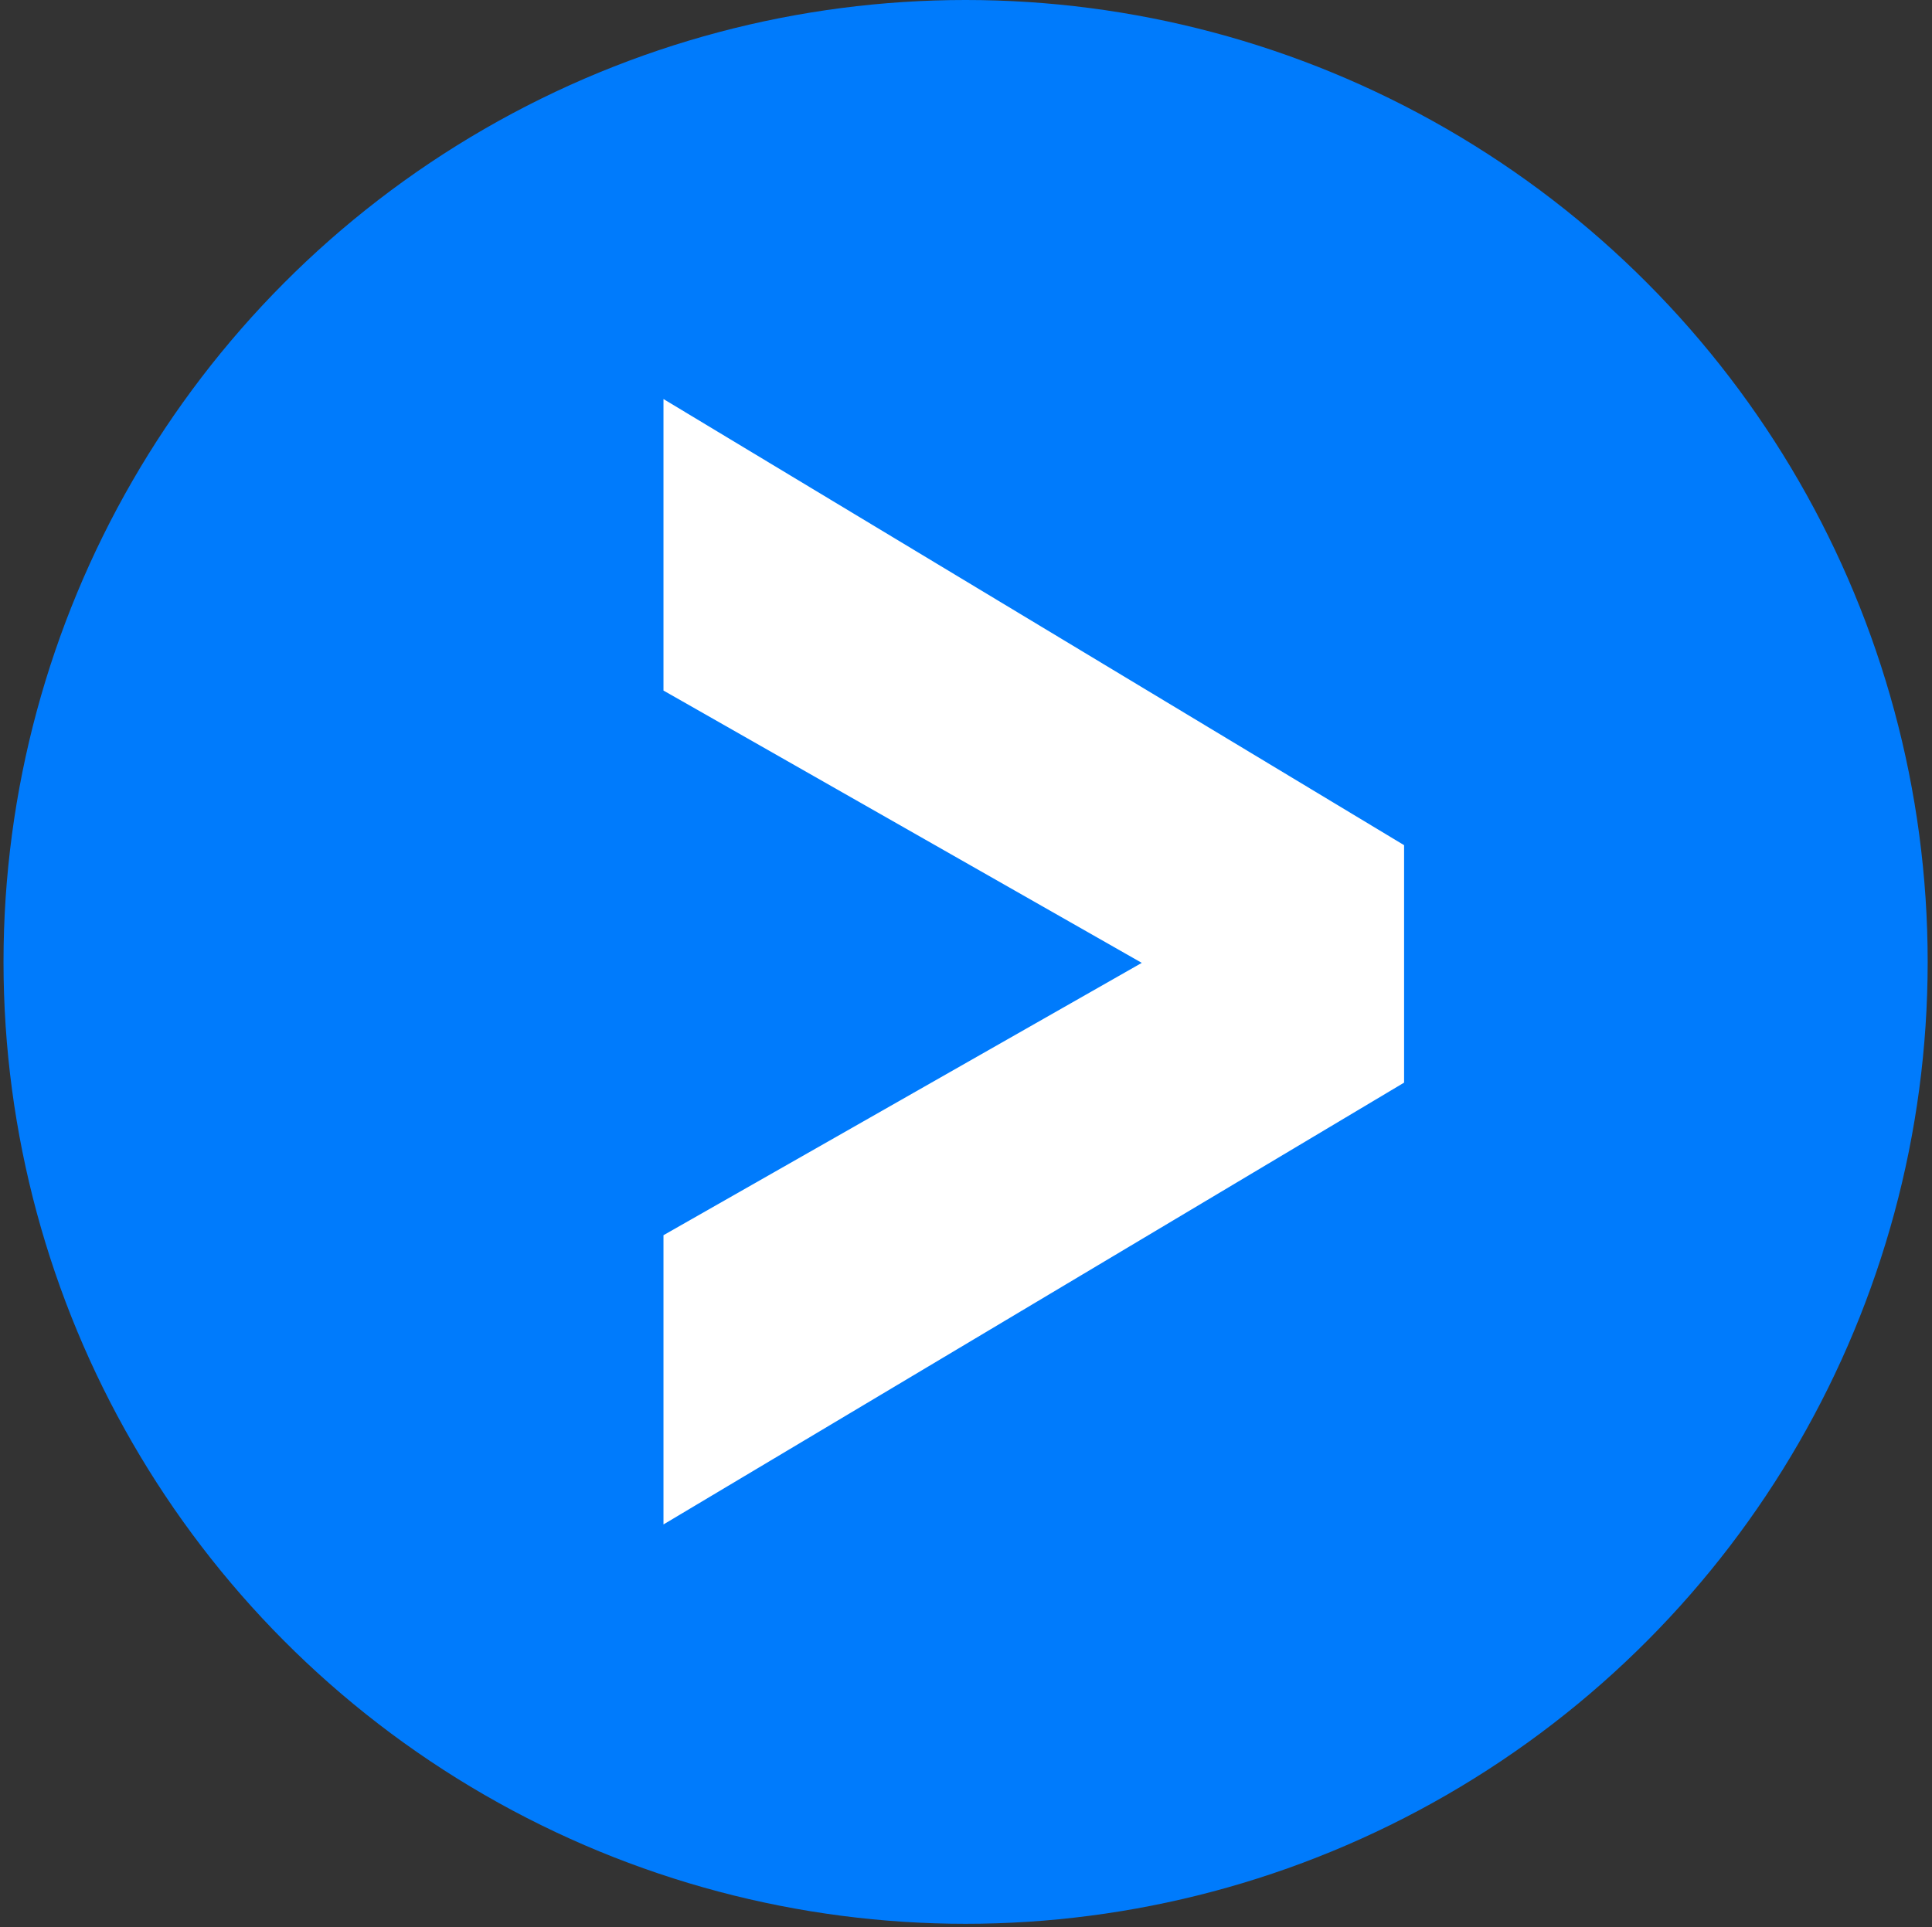 <?xml version="1.0" encoding="UTF-8"?> <svg xmlns="http://www.w3.org/2000/svg" viewBox="0 0 425.00 424.00" data-guides="{&quot;vertical&quot;:[],&quot;horizontal&quot;:[]}"><rect x="0" y="0" width="425.00" height="424.00" fill="#333333" stroke="none"/><ellipse fill="#007bfc" cx="212.411" cy="211.638" r="211.638" id="tSvg1bec6c5d2f" title="Ellipse 2" fill-opacity="1" stroke="none" stroke-opacity="1" rx="211.638" ry="211.638" style="transform: rotate(0deg);"></ellipse><path fill="white" stroke="white" fill-opacity="1" stroke-width="8" stroke-opacity="1" id="tSvgd27c40d7c8" title="Path 2" d="M302.919 237.095C303.569 236.707 304.219 236.32 304.869 235.932C304.869 235.175 304.869 234.417 304.869 233.66C304.869 219.264 304.869 204.868 304.869 190.472C304.869 189.719 304.869 188.965 304.869 188.212C304.224 187.823 303.579 187.435 302.934 187.046C253.961 157.541 204.988 128.036 156.015 98.531C153.994 97.313 151.972 96.095 149.951 94.877C149.951 97.237 149.951 99.597 149.951 101.957C149.951 117.066 149.951 132.174 149.951 147.283C149.951 148.058 149.951 148.834 149.951 149.609C150.625 149.992 151.298 150.376 151.972 150.759C187.731 171.123 223.489 191.488 259.248 211.852C223.489 232.216 187.731 252.581 151.972 272.945C151.298 273.329 150.625 273.712 149.951 274.096C149.951 274.871 149.951 275.646 149.951 276.421C149.951 291.387 149.951 306.354 149.951 321.32C149.951 323.668 149.951 326.016 149.951 328.364C151.968 327.161 153.984 325.958 156.001 324.755C204.974 295.535 253.946 266.315 302.919 237.095Z"></path><defs></defs></svg> 